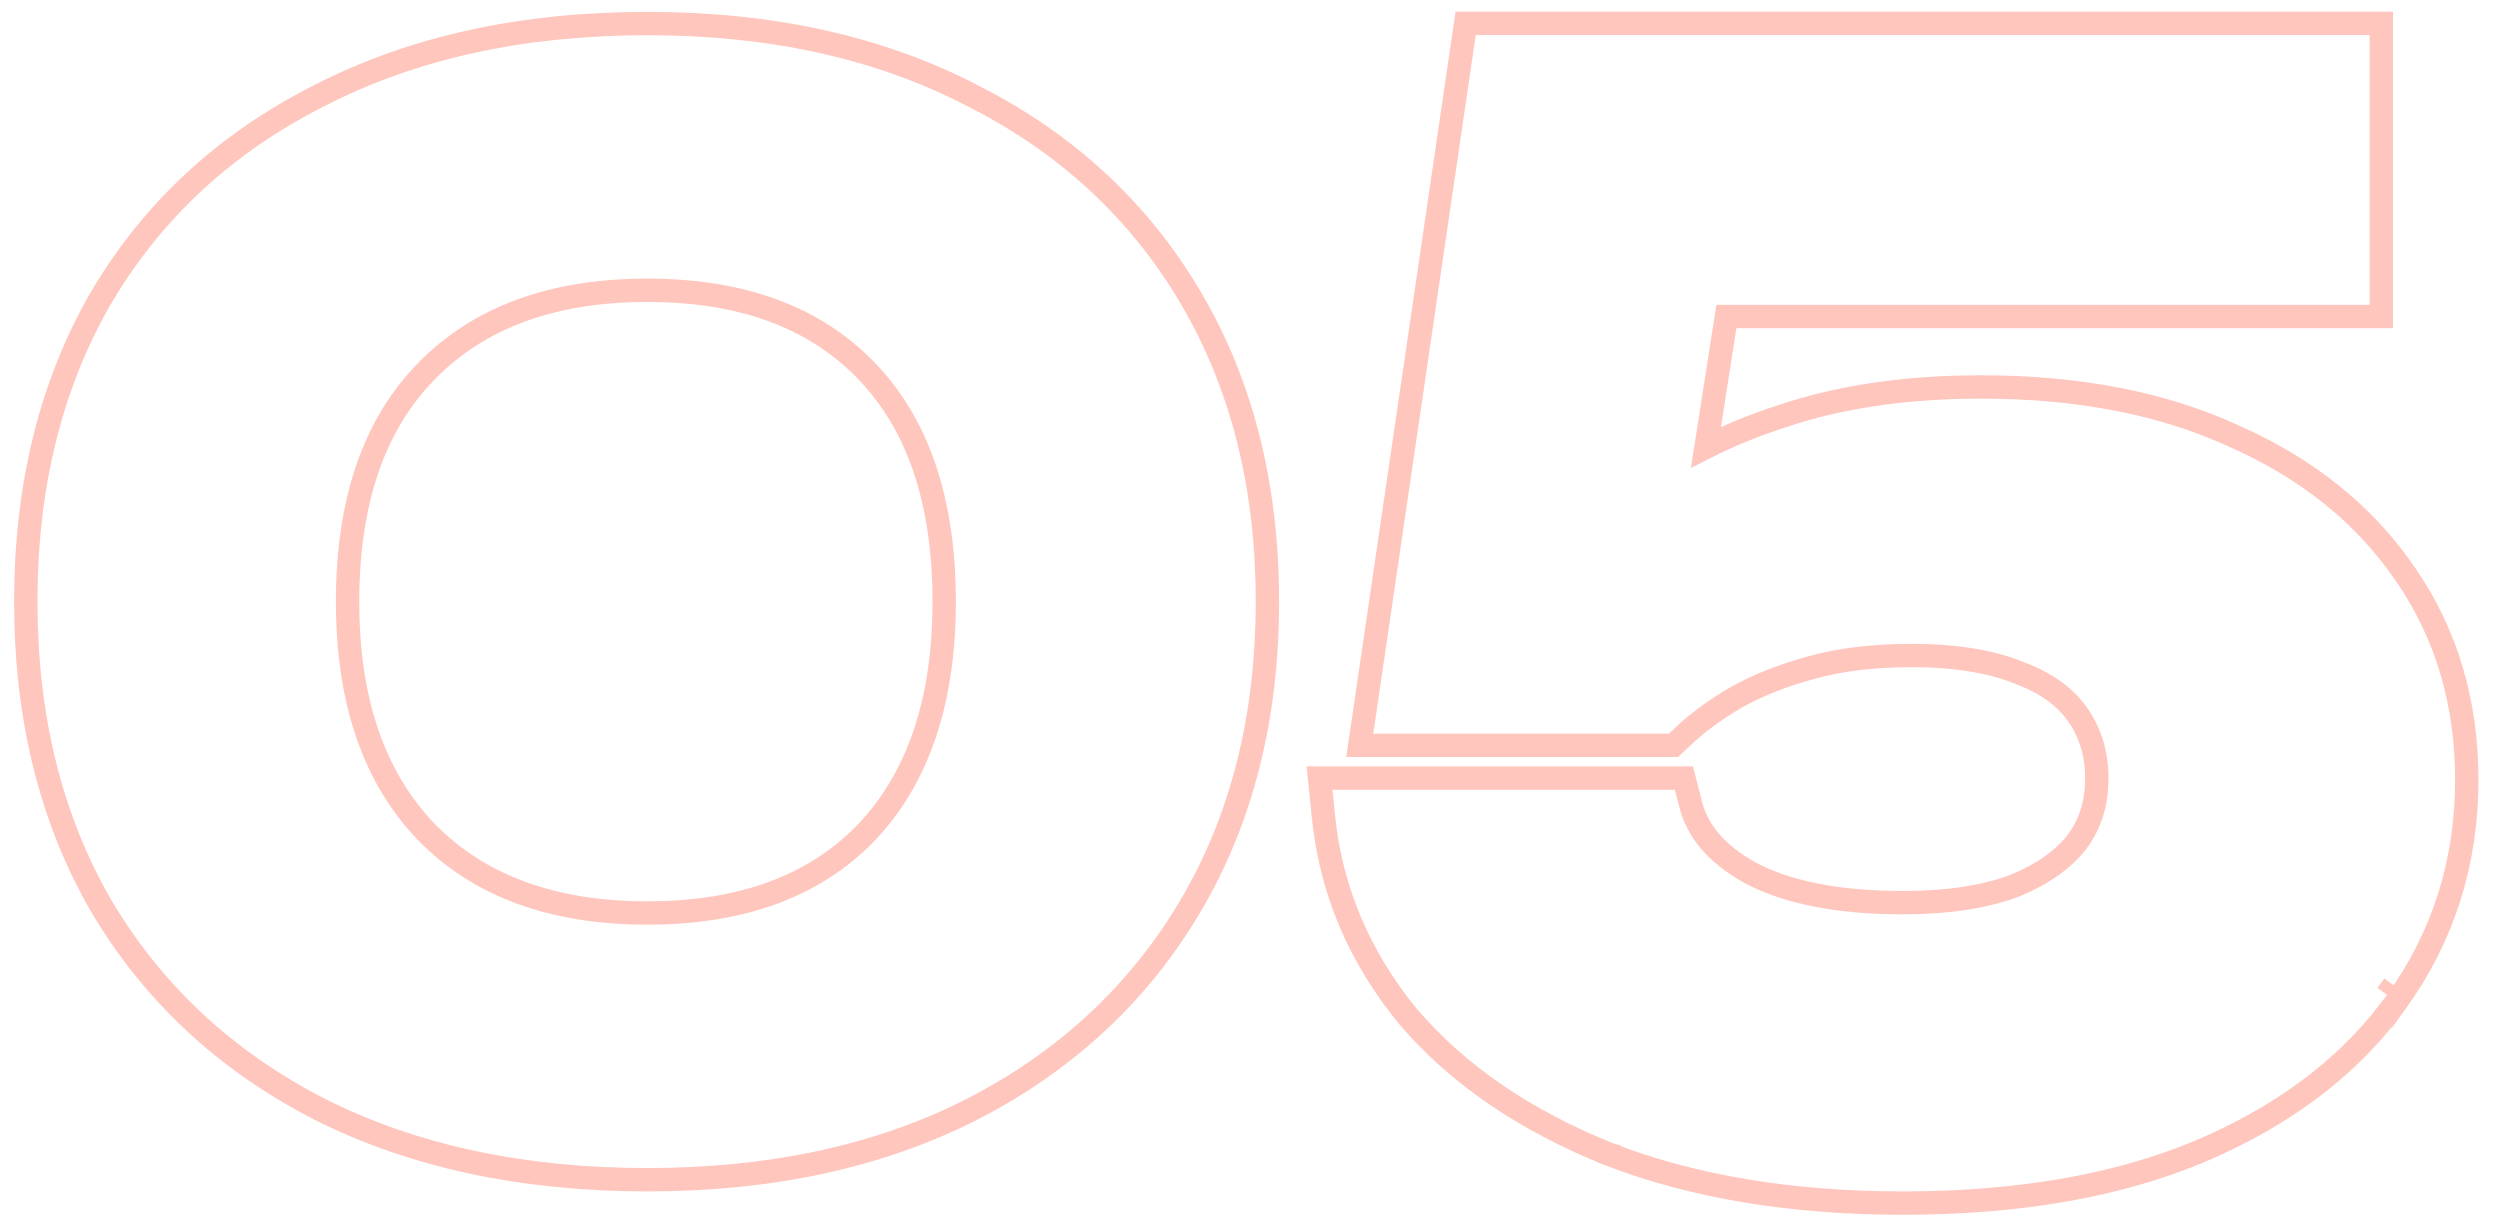 <?xml version="1.0" encoding="UTF-8"?> <svg xmlns="http://www.w3.org/2000/svg" width="107" height="52" viewBox="0 0 107 52" fill="none"><path d="M72.06 31.492C72.663 30.924 73.412 30.372 74.318 29.842C75.224 29.336 76.302 28.905 77.565 28.561C78.775 28.231 80.188 28.056 81.82 28.056C83.757 28.056 85.285 28.329 86.457 28.811L86.457 28.811L86.469 28.816L86.469 28.816L86.48 28.82L86.492 28.825L86.492 28.825C87.671 29.276 88.452 29.892 88.95 30.623C89.473 31.393 89.744 32.274 89.744 33.314C89.744 34.415 89.445 35.305 88.881 36.053C88.294 36.788 87.422 37.428 86.178 37.928C84.947 38.382 83.384 38.634 81.448 38.634C78.62 38.634 76.491 38.181 74.962 37.385C73.421 36.541 72.646 35.541 72.361 34.429L72.168 33.678L72.072 33.302H71.684H57.029H56.476L56.532 33.852L56.644 34.953C56.964 38.113 58.183 40.972 60.263 43.504L60.269 43.512L60.269 43.512L60.275 43.519L60.282 43.526C62.412 46.02 65.295 47.965 68.86 49.4L68.86 49.4L68.867 49.402L68.867 49.402L68.873 49.405L68.88 49.407L68.88 49.408C72.52 50.811 76.719 51.492 81.448 51.492C86.342 51.492 90.601 50.769 94.18 49.267L94.183 49.266L94.189 49.264C94.189 49.264 94.189 49.264 94.189 49.264C97.599 47.808 100.318 45.823 102.269 43.273L102.274 43.277L102.495 42.971C102.52 42.937 102.544 42.903 102.569 42.868C104.577 40.083 105.578 36.901 105.578 33.376C105.578 30.086 104.717 27.139 102.96 24.593C101.214 22.022 98.753 20.058 95.645 18.68C92.553 17.248 88.921 16.562 84.796 16.562C81.618 16.562 78.766 16.969 76.266 17.816C75.105 18.189 74.021 18.63 73.016 19.142L73.889 13.548H101.42H101.92V13.048V1.5V1H101.42H63.162H62.73L62.667 1.427L58.282 31.327L58.198 31.9H58.776H71.428H71.627L71.771 31.764L72.06 31.492ZM102.163 42.577L102.163 42.577L102.453 42.173L102.163 42.577Z" stroke="#FFC6BD"></path><path fill-rule="evenodd" clip-rule="evenodd" d="M13.421 47.905L13.421 47.905C9.335 45.797 6.154 42.838 3.905 39.031L3.9 39.023L3.9 39.023C1.691 35.211 0.604 30.775 0.604 25.75C0.604 20.725 1.691 16.289 3.9 12.477L3.905 12.469L3.905 12.469C6.155 8.662 9.337 5.722 13.425 3.655C17.518 1.545 22.288 0.508 27.706 0.508C33.082 0.508 37.812 1.545 41.864 3.656C45.951 5.723 49.133 8.662 51.382 12.469C53.636 16.283 54.745 20.722 54.745 25.75C54.745 30.778 53.636 35.217 51.382 39.031C49.133 42.838 45.952 45.797 41.866 47.905L41.862 47.907C37.81 49.976 33.081 50.992 27.706 50.992C22.29 50.992 17.521 49.976 13.428 47.909L13.421 47.905ZM41.407 4.546C37.522 2.521 32.955 1.508 27.706 1.508C22.415 1.508 17.806 2.521 13.88 4.546C9.953 6.53 6.915 9.341 4.766 12.978C2.658 16.615 1.604 20.873 1.604 25.75C1.604 30.627 2.658 34.885 4.766 38.522C6.915 42.159 9.953 44.991 13.88 47.016C17.806 49 22.415 49.992 27.706 49.992C32.955 49.992 37.522 49 41.407 47.016C45.334 44.991 48.372 42.159 50.522 38.522C52.671 34.885 53.745 30.627 53.745 25.75C53.745 20.873 52.671 16.615 50.522 12.978C48.372 9.341 45.334 6.53 41.407 4.546ZM36.717 35.288C38.805 33.087 39.911 29.953 39.911 25.75C39.911 21.499 38.802 18.371 36.72 16.215C34.639 14.059 31.682 12.924 27.706 12.924C23.73 12.924 20.747 14.059 18.623 16.221C16.503 18.378 15.376 21.504 15.376 25.75C15.376 29.949 16.5 33.08 18.626 35.282C20.75 37.442 23.732 38.576 27.706 38.576C31.68 38.576 34.636 37.442 36.717 35.288ZM17.91 35.98C15.553 33.541 14.376 30.131 14.376 25.75C14.376 21.327 15.553 17.917 17.91 15.52C20.265 13.123 23.531 11.924 27.706 11.924C31.88 11.924 35.125 13.123 37.44 15.52C39.754 17.917 40.911 21.327 40.911 25.75C40.911 30.131 39.754 33.541 37.44 35.98C35.125 38.377 31.88 39.576 27.706 39.576C23.531 39.576 20.265 38.377 17.91 35.98Z" fill="#FFC6BD"></path></svg> 